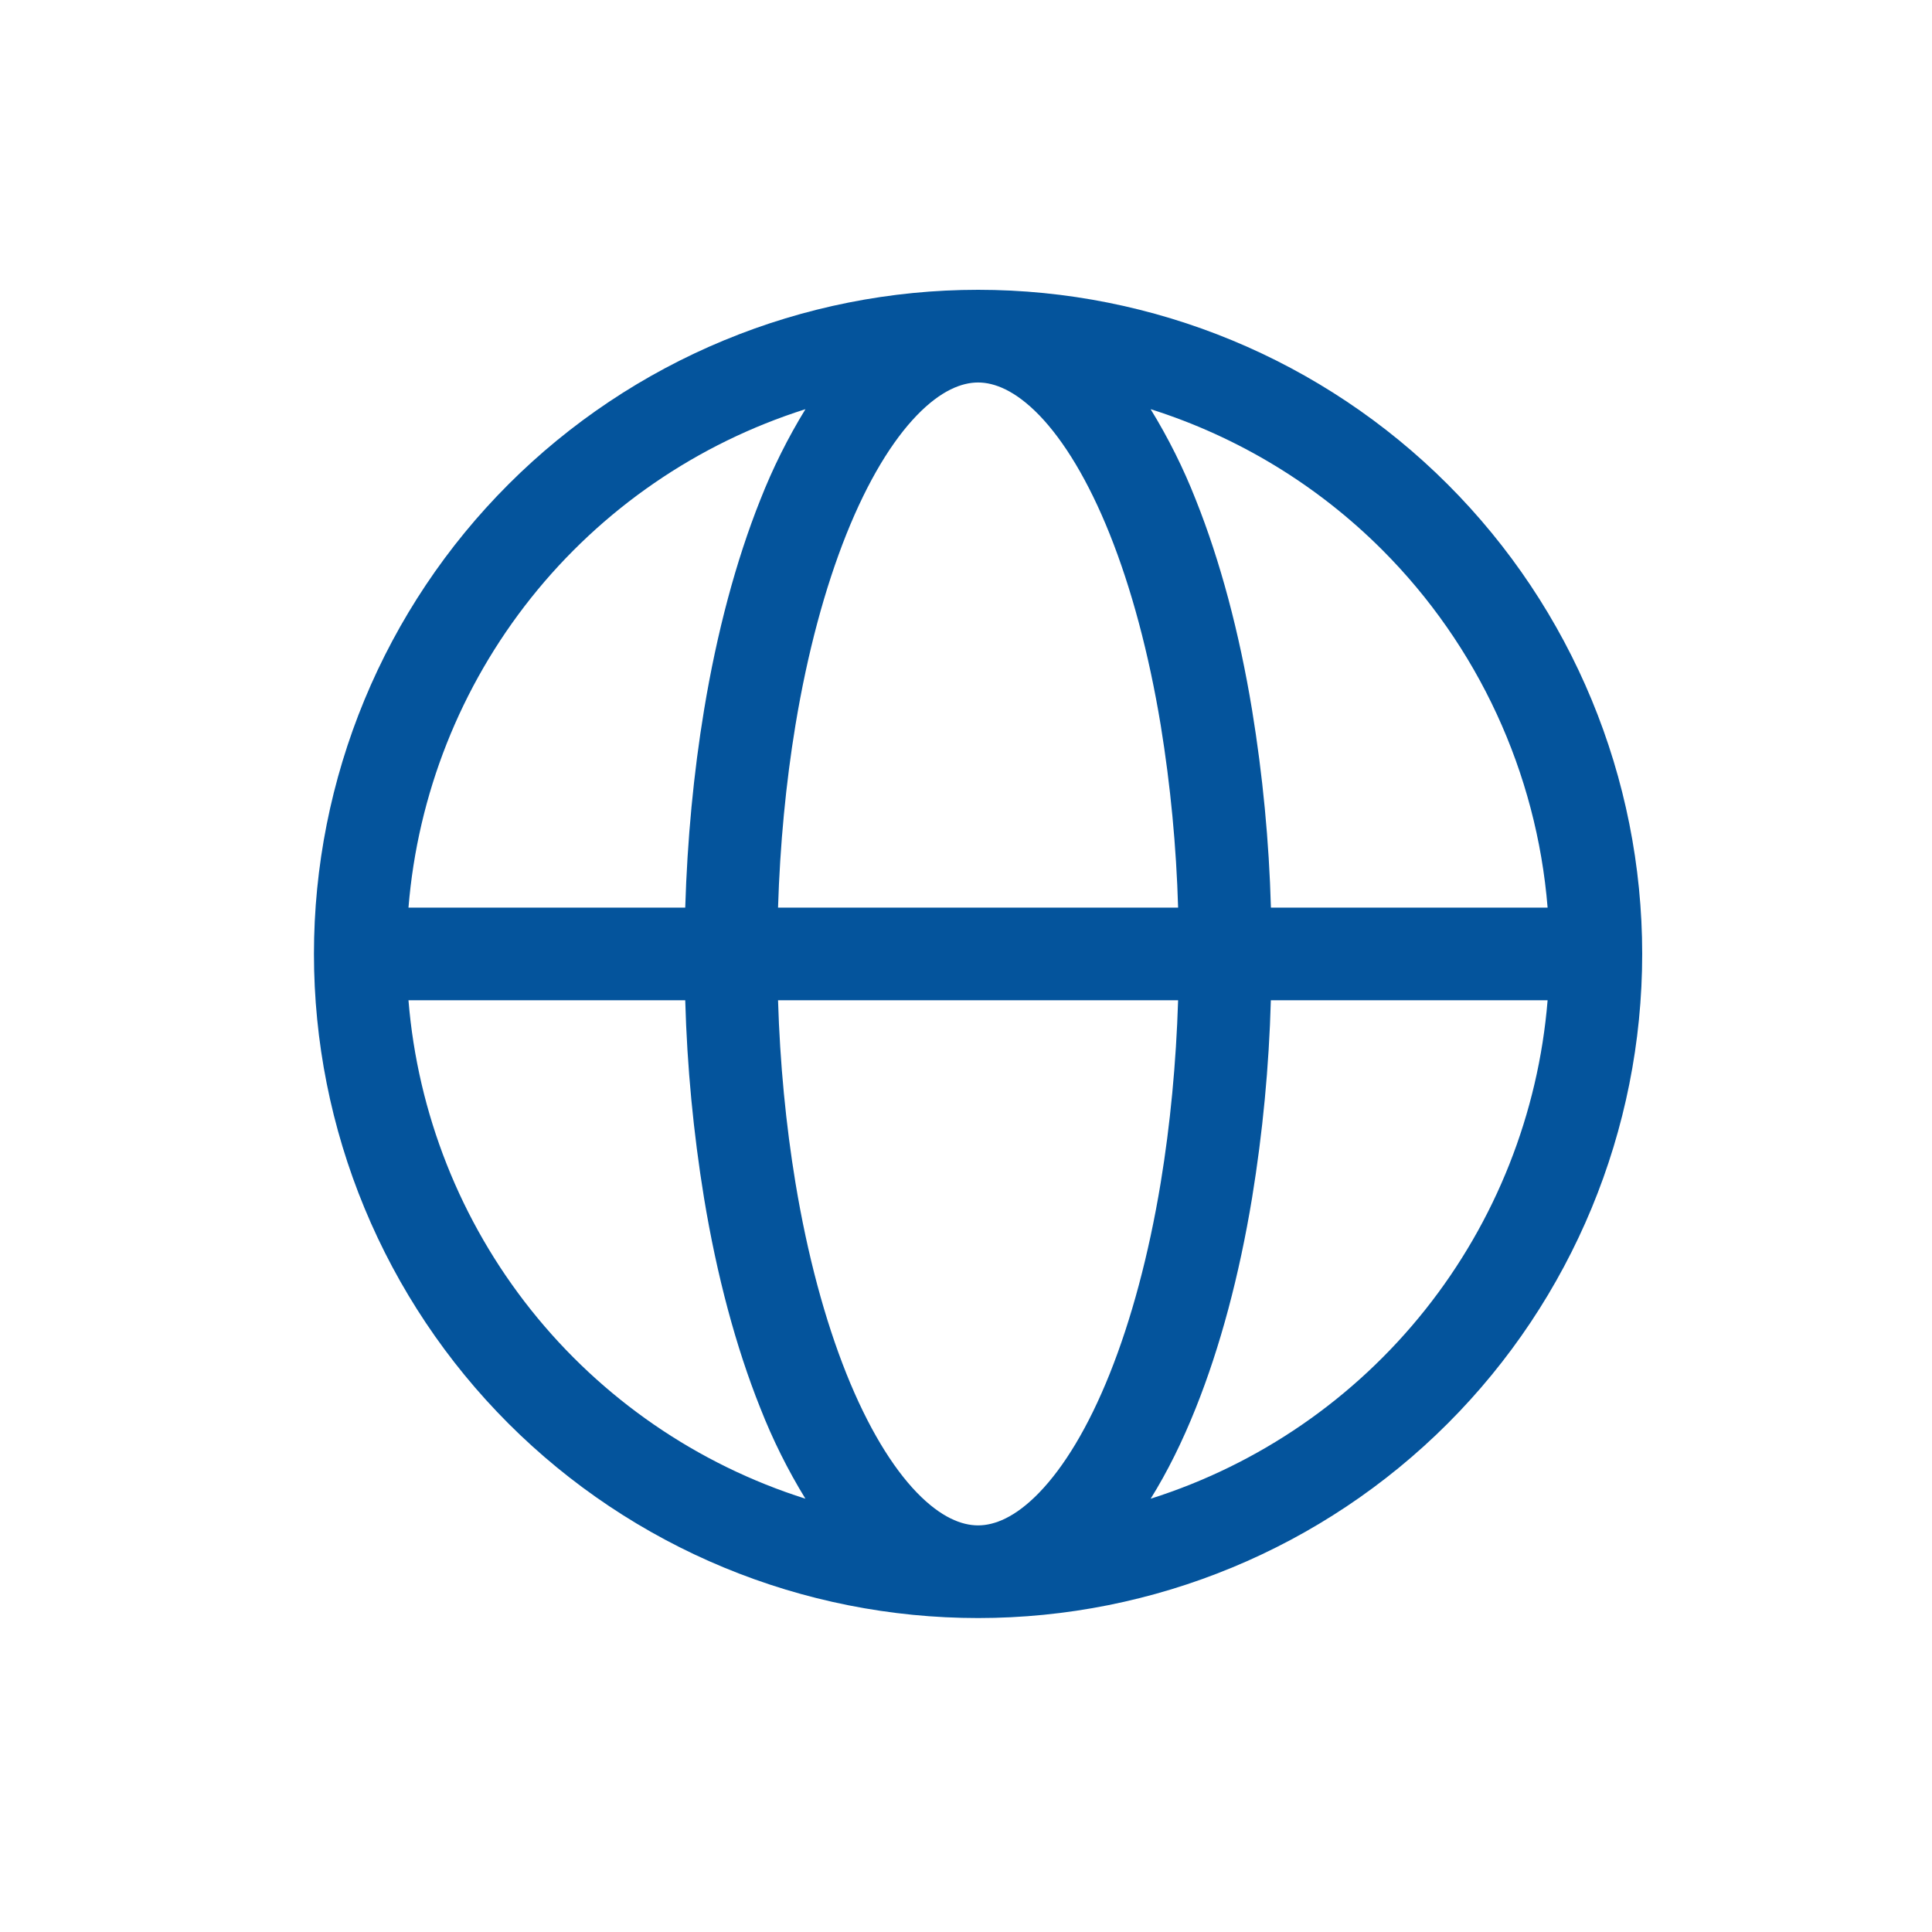 <svg xmlns="http://www.w3.org/2000/svg" width="80" height="80" viewBox="0 0 80 80" fill="none"><path fill-rule="evenodd" clip-rule="evenodd" d="M33.352 16.943C28.873 18.362 24.917 21.082 21.989 24.758C19.062 28.434 17.295 32.898 16.914 37.582H28.374C28.459 34.778 28.72 32.015 29.154 29.396C29.684 26.188 30.472 23.23 31.482 20.698C31.994 19.393 32.62 18.137 33.352 16.943ZM40.5 12C36.889 12 33.312 12.712 29.976 14.094C26.64 15.476 23.608 17.501 21.054 20.055C18.501 22.608 16.475 25.64 15.093 28.976C13.711 32.313 13 35.889 13 39.5C13 43.112 13.711 46.688 15.093 50.024C16.475 53.361 18.501 56.392 21.054 58.946C23.608 61.499 26.64 63.525 29.976 64.907C33.312 66.289 36.889 67 40.5 67C47.793 67 54.788 64.103 59.945 58.946C65.103 53.788 68 46.794 68 39.5C68 32.207 65.103 25.212 59.945 20.055C54.788 14.898 47.793 12 40.5 12ZM40.5 15.838C39.832 15.838 38.968 16.16 37.965 17.198C36.952 18.247 35.941 19.887 35.046 22.123C34.158 24.346 33.434 27.027 32.938 30.025C32.541 32.429 32.298 34.98 32.217 37.582H48.783C48.709 35.05 48.468 32.525 48.062 30.025C47.566 27.027 46.842 24.346 45.954 22.123C45.059 19.887 44.048 18.247 43.038 17.198C42.032 16.16 41.17 15.838 40.5 15.838ZM52.626 37.582C52.549 34.839 52.288 32.104 51.845 29.396C51.316 26.188 50.528 23.23 49.517 20.698C49.005 19.393 48.378 18.137 47.645 16.943C51.262 18.087 54.55 20.084 57.233 22.767C61.201 26.737 63.629 31.987 64.083 37.582H52.626ZM48.783 41.419H32.217C32.296 44.02 32.541 46.571 32.938 48.976C33.434 51.974 34.158 54.655 35.046 56.878C35.941 59.114 36.952 60.753 37.962 61.802C38.968 62.841 39.83 63.163 40.5 63.163C41.168 63.163 42.032 62.841 43.035 61.802C44.048 60.753 45.059 59.114 45.954 56.878C46.842 54.655 47.566 51.974 48.062 48.976C48.458 46.571 48.701 44.02 48.783 41.419ZM47.647 62.058C48.338 60.948 48.965 59.681 49.515 58.303C50.528 55.77 51.316 52.813 51.845 49.605C52.287 46.897 52.547 44.162 52.623 41.419H64.083C63.702 46.102 61.935 50.567 59.008 54.242C56.08 57.918 52.127 60.639 47.647 62.058ZM33.35 62.058C32.618 60.864 31.993 59.607 31.482 58.303C30.469 55.77 29.681 52.813 29.152 49.605C28.71 46.897 28.45 44.162 28.374 41.419H16.914C17.295 46.102 19.061 50.566 21.988 54.242C24.916 57.917 28.871 60.638 33.35 62.058Z" fill="#04549C"></path></svg>